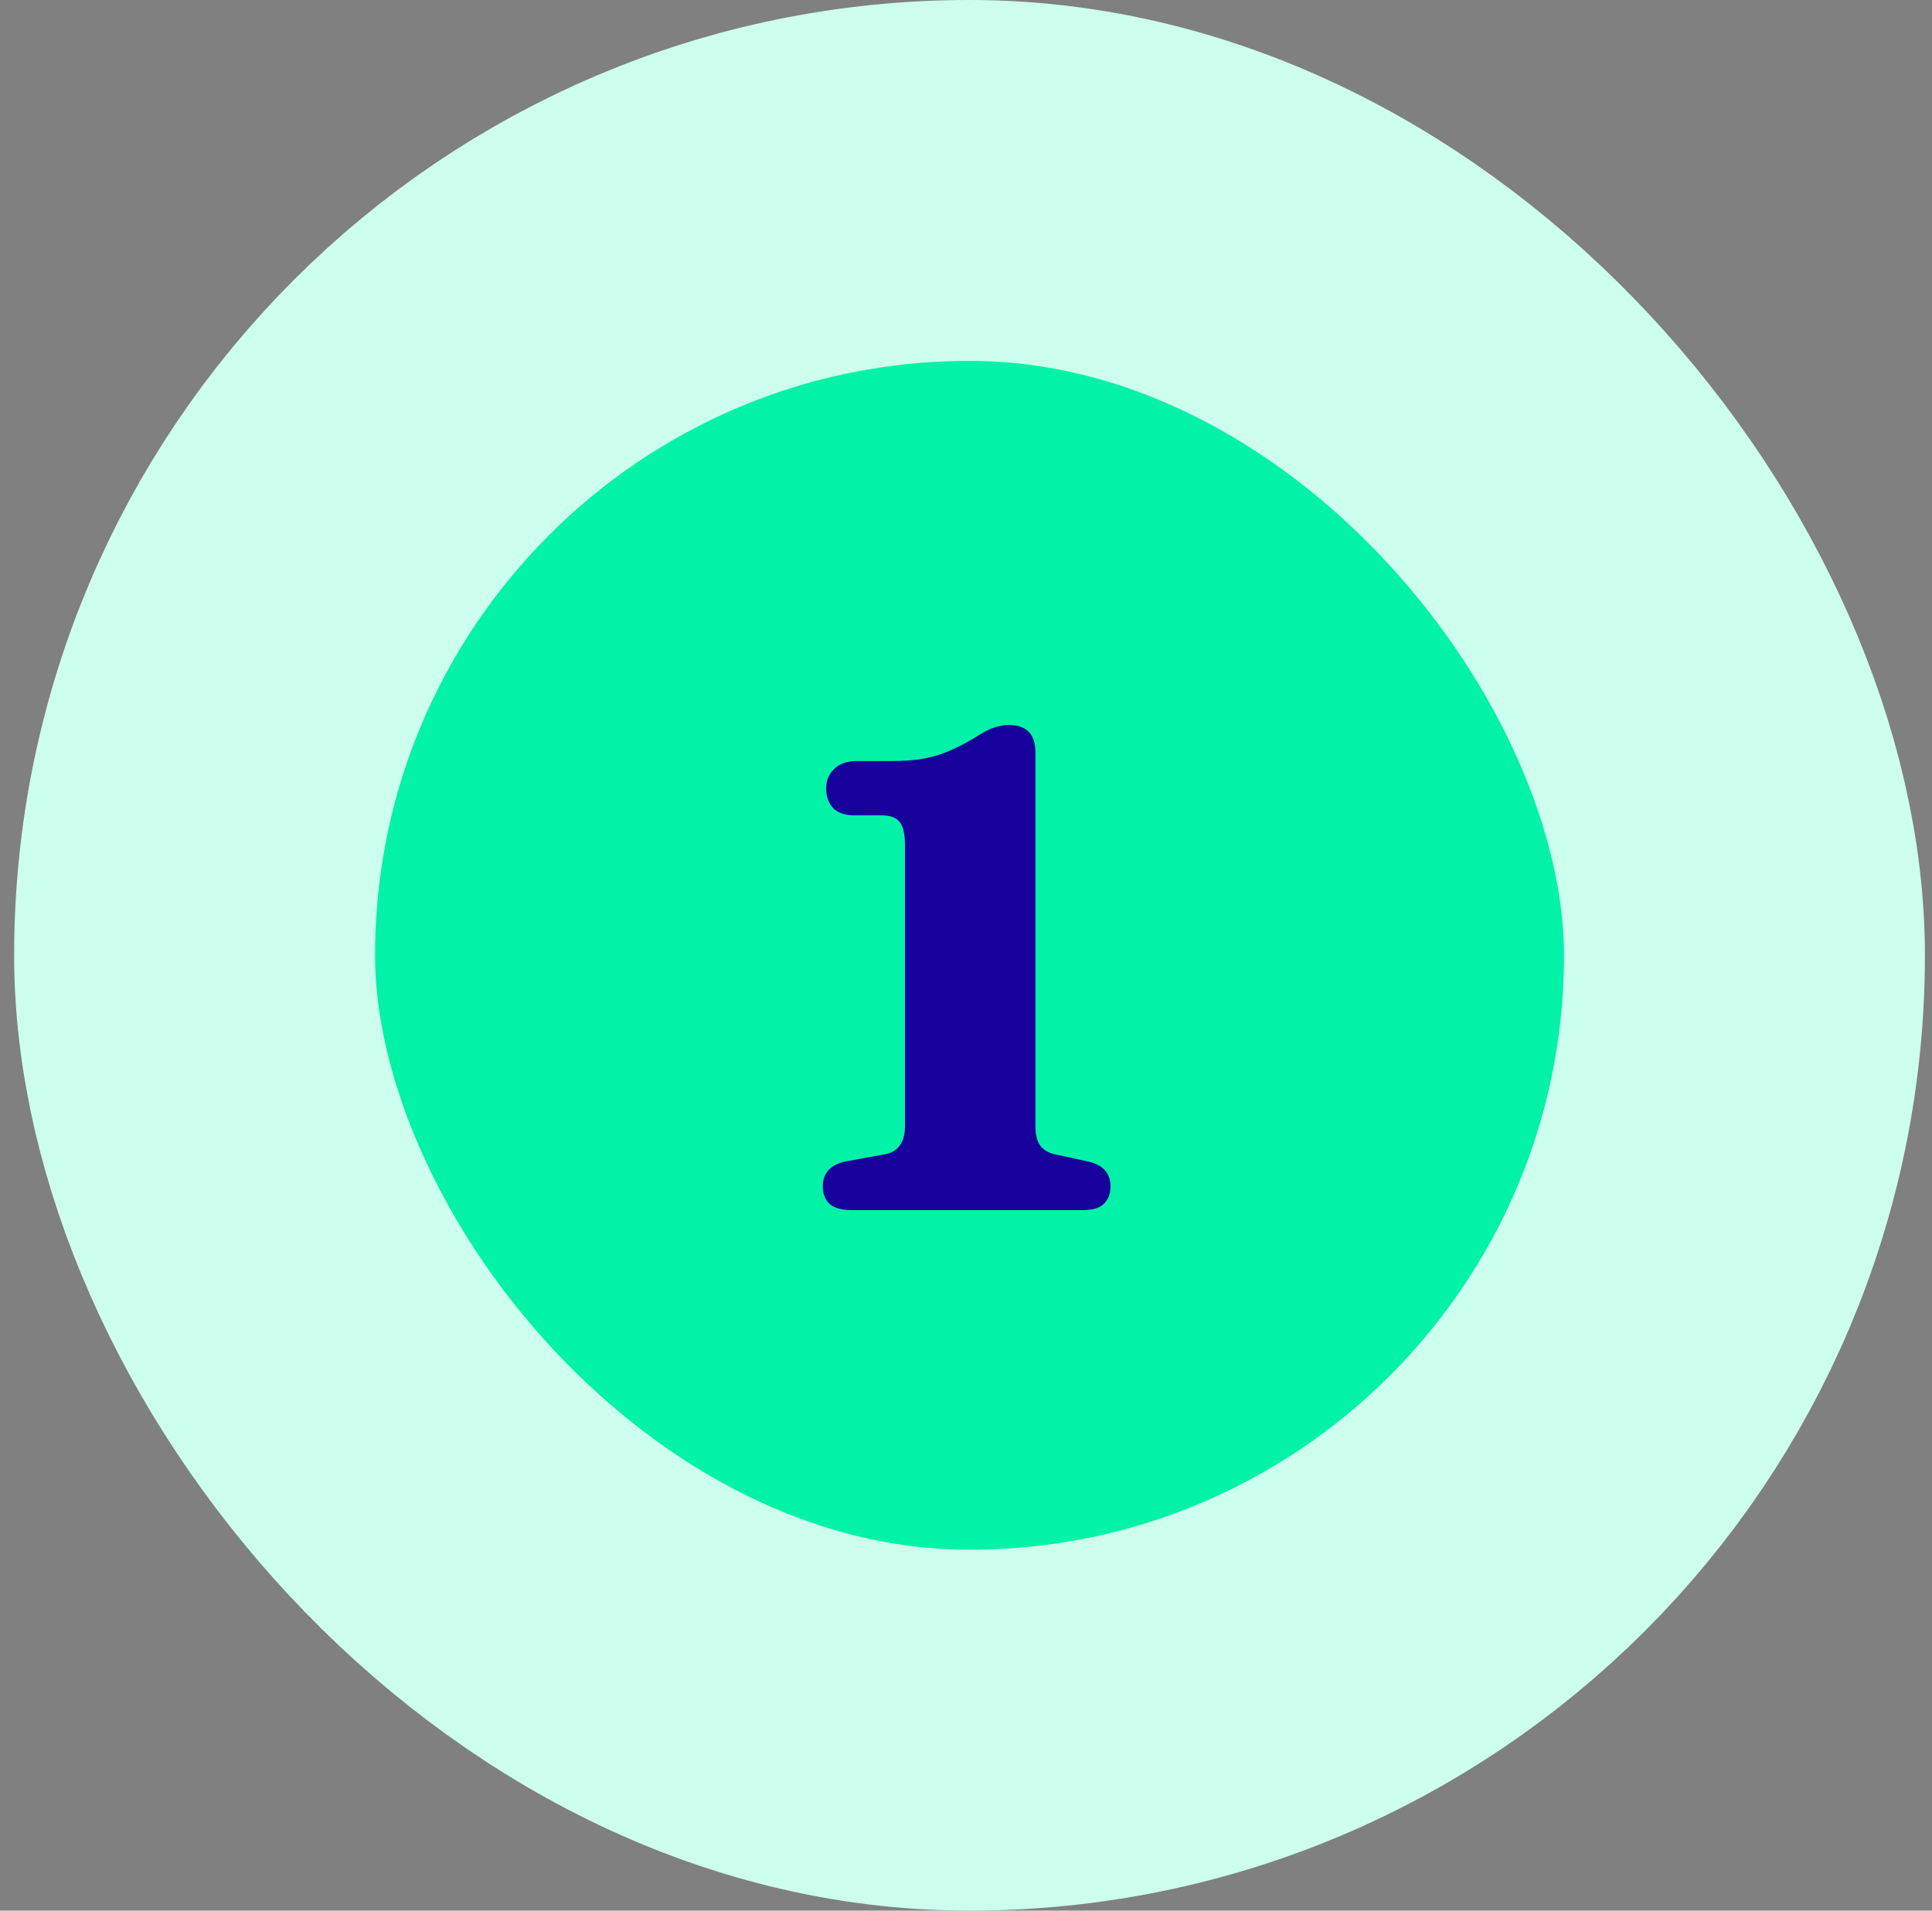 <svg width="91" height="90" viewBox="0 0 91 90" fill="none" xmlns="http://www.w3.org/2000/svg">
<rect x="0" y="0" width="91" height="90" fill="#808080" stroke="none"/>
<rect x="9.166" y="8.5" width="73" height="73" rx="36.5" fill="#02F2A8"/>
<rect x="9.166" y="8.5" width="73" height="73" rx="36.5" stroke="#CCFFEE" stroke-width="17"/>
<path d="M40.258 38.408C39.8 38.408 39.459 38.291 39.234 38.056C39.021 37.821 38.914 37.512 38.914 37.128C38.914 36.765 39.042 36.461 39.298 36.216C39.554 35.971 39.907 35.848 40.355 35.848H42.035C42.952 35.848 43.709 35.741 44.306 35.528C44.904 35.315 45.512 35.011 46.13 34.616C46.397 34.445 46.637 34.328 46.85 34.264C47.075 34.189 47.298 34.152 47.523 34.152C48.355 34.152 48.77 34.584 48.77 35.448V53.048C48.77 53.443 48.845 53.747 48.995 53.96C49.154 54.173 49.389 54.312 49.699 54.376L51.315 54.728C51.976 54.899 52.306 55.283 52.306 55.88C52.306 56.232 52.2 56.509 51.986 56.712C51.784 56.904 51.464 57 51.026 57H40.099C39.64 57 39.298 56.904 39.075 56.712C38.861 56.509 38.755 56.232 38.755 55.88C38.755 55.261 39.106 54.872 39.81 54.712L41.666 54.376C41.976 54.323 42.211 54.189 42.37 53.976C42.541 53.752 42.627 53.437 42.627 53.032V39.848C42.627 39.283 42.541 38.904 42.37 38.712C42.211 38.509 41.933 38.408 41.538 38.408H40.258Z" fill="#17009B"/>
</svg>
